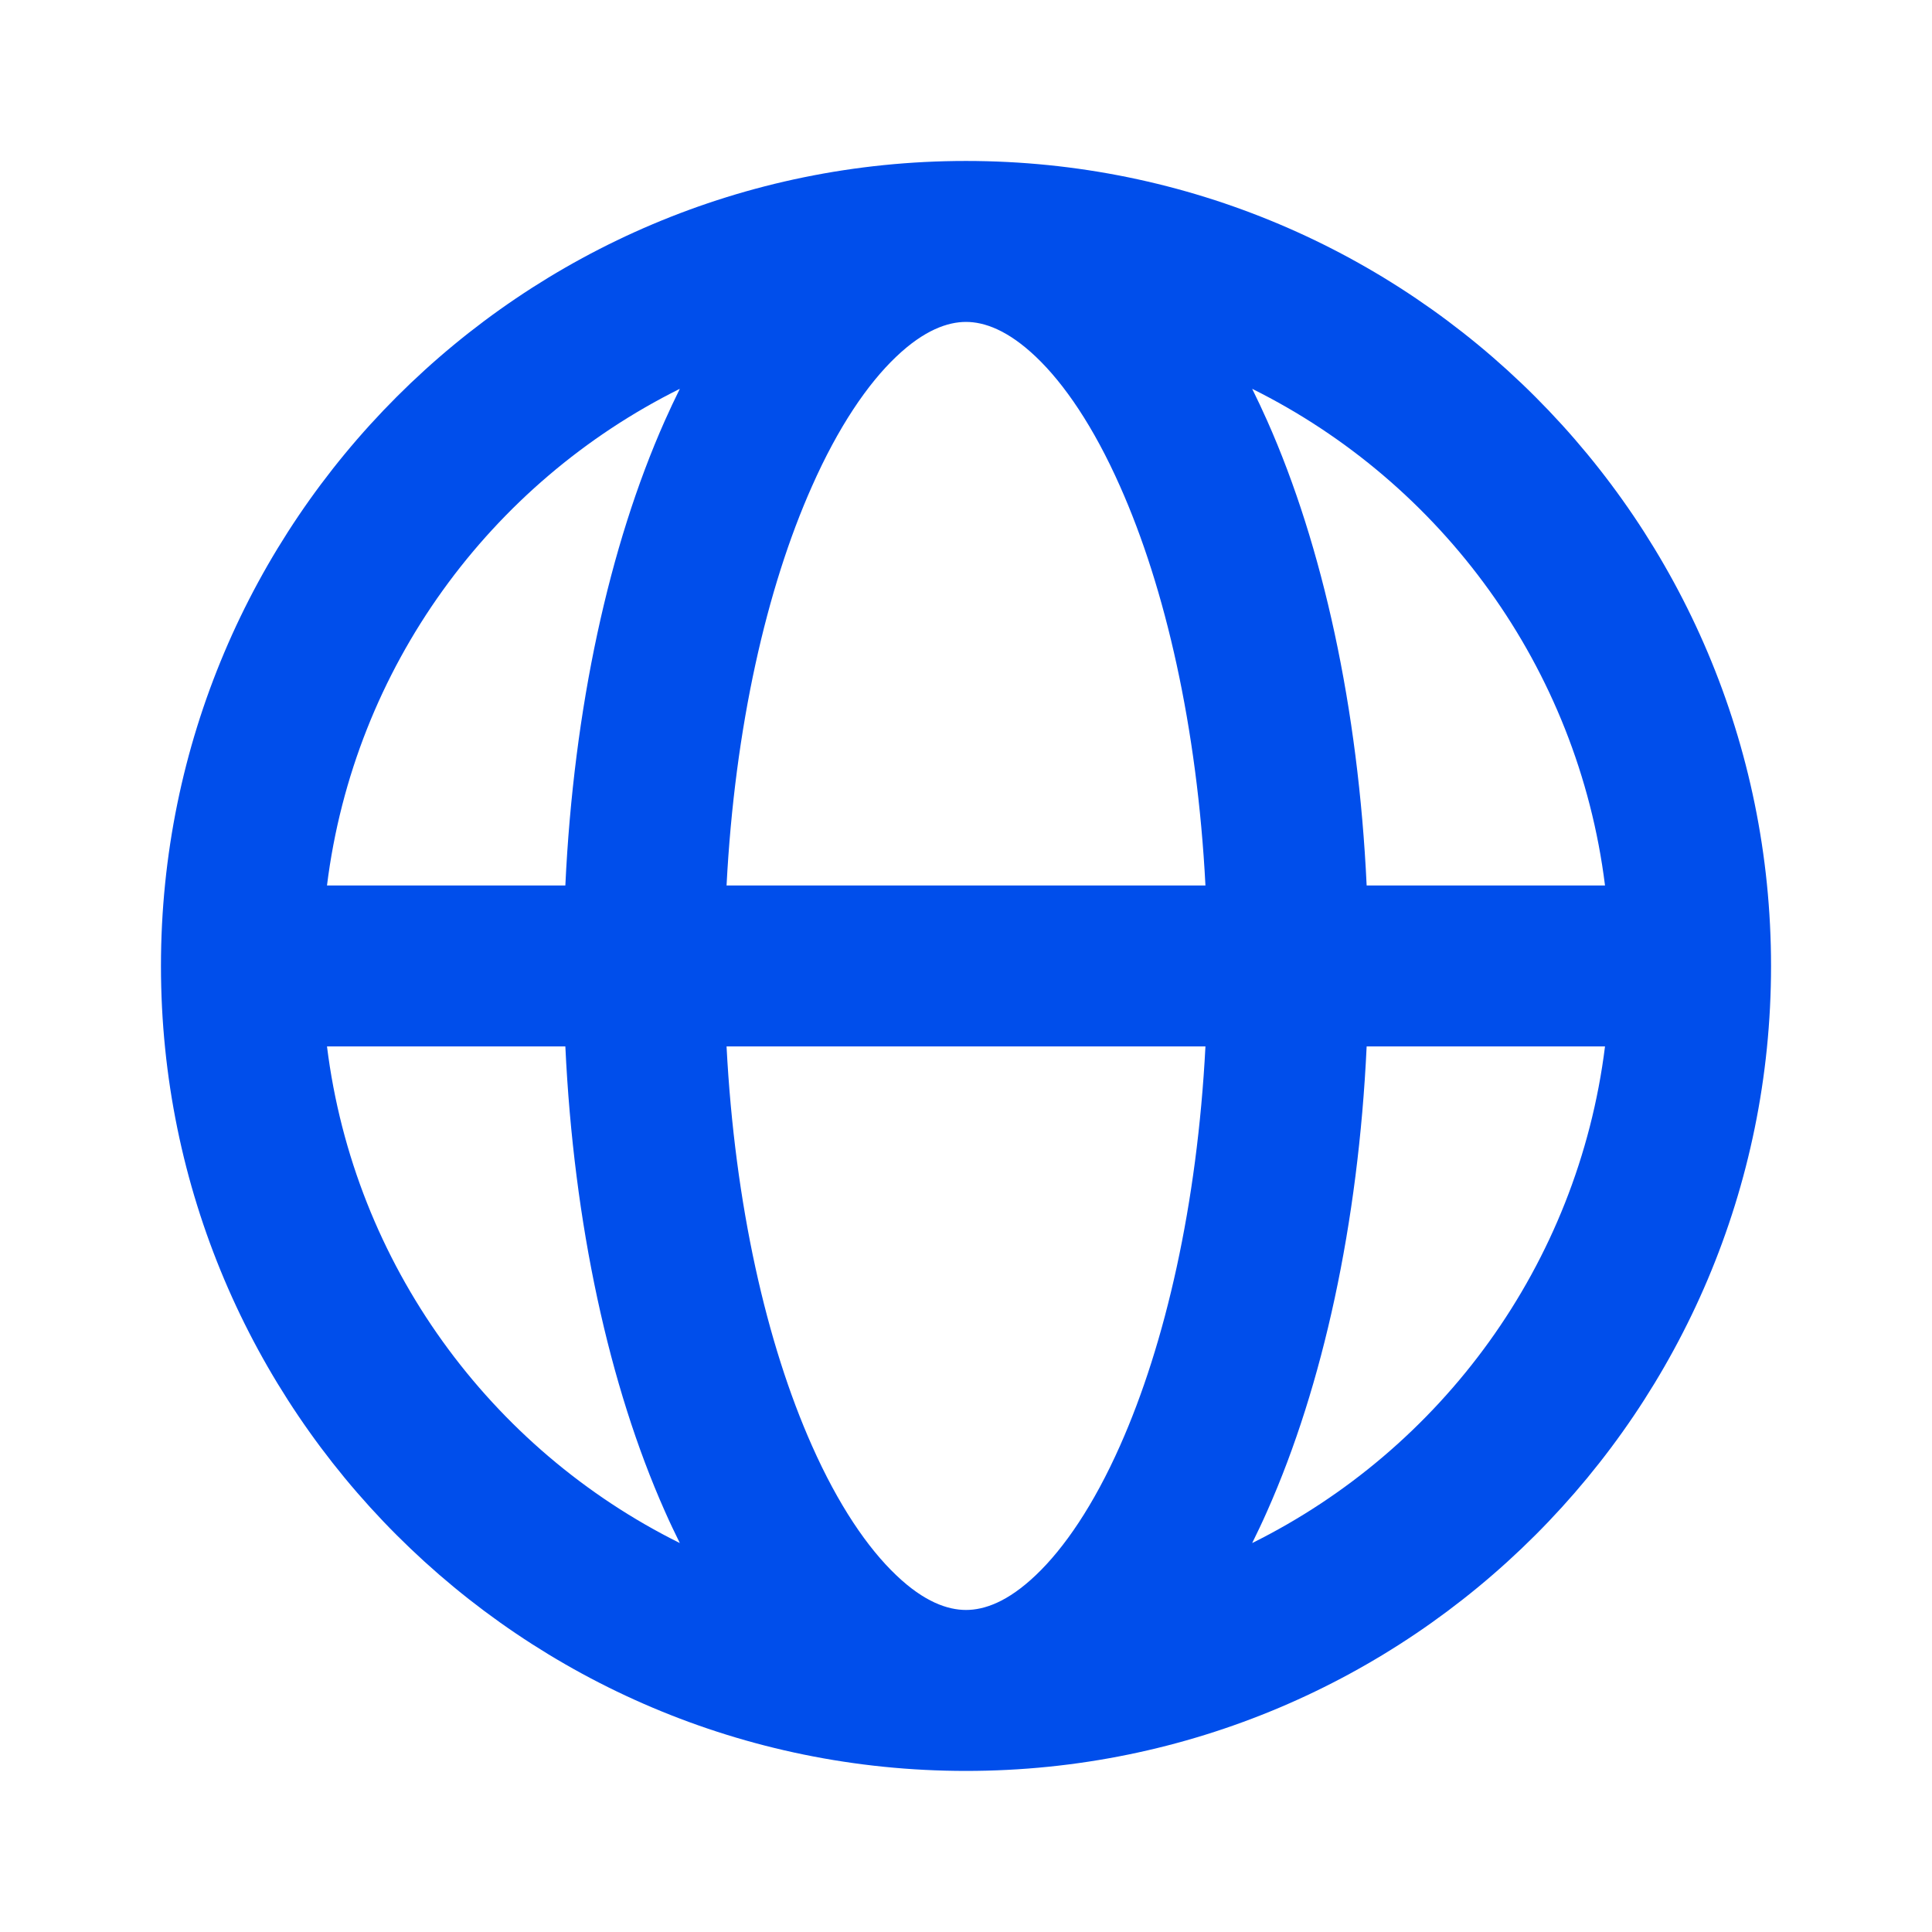 <svg width="16" height="16" viewBox="0 0 16 16" fill="none" xmlns="http://www.w3.org/2000/svg">
<path fill-rule="evenodd" clip-rule="evenodd" d="M2.708 7.333H4.682C4.751 5.864 5.045 4.521 5.505 3.486C5.545 3.396 5.587 3.307 5.63 3.22C4.063 3.999 2.933 5.525 2.708 7.333ZM8 1.333C4.318 1.333 1.333 4.318 1.333 8C1.333 11.682 4.318 14.666 8 14.666C11.682 14.666 14.667 11.682 14.667 8C14.667 4.318 11.682 1.333 8 1.333ZM8 2.666C7.849 2.666 7.654 2.733 7.422 2.954C7.185 3.179 6.942 3.536 6.724 4.028C6.349 4.87 6.085 6.022 6.017 7.333H9.983C9.915 6.022 9.651 4.87 9.276 4.028C9.058 3.536 8.815 3.179 8.578 2.954C8.345 2.733 8.151 2.666 8 2.666ZM11.318 7.333C11.249 5.864 10.955 4.521 10.495 3.486C10.455 3.396 10.413 3.307 10.37 3.22C11.937 3.999 13.067 5.525 13.292 7.333H11.318ZM9.983 8.666H6.017C6.085 9.977 6.349 11.129 6.724 11.972C6.942 12.463 7.185 12.82 7.422 13.045C7.654 13.267 7.849 13.333 8 13.333C8.151 13.333 8.345 13.267 8.578 13.045C8.815 12.82 9.058 12.463 9.276 11.972C9.651 11.129 9.915 9.977 9.983 8.666ZM10.37 12.779C10.413 12.692 10.455 12.604 10.495 12.513C10.955 11.478 11.249 10.136 11.318 8.666H13.292C13.067 10.474 11.937 12.001 10.37 12.779ZM5.63 12.779C5.587 12.692 5.545 12.604 5.505 12.513C5.045 11.478 4.751 10.136 4.682 8.666H2.708C2.933 10.474 4.063 12.001 5.63 12.779Z" fill="#004EEB"/>
</svg>
